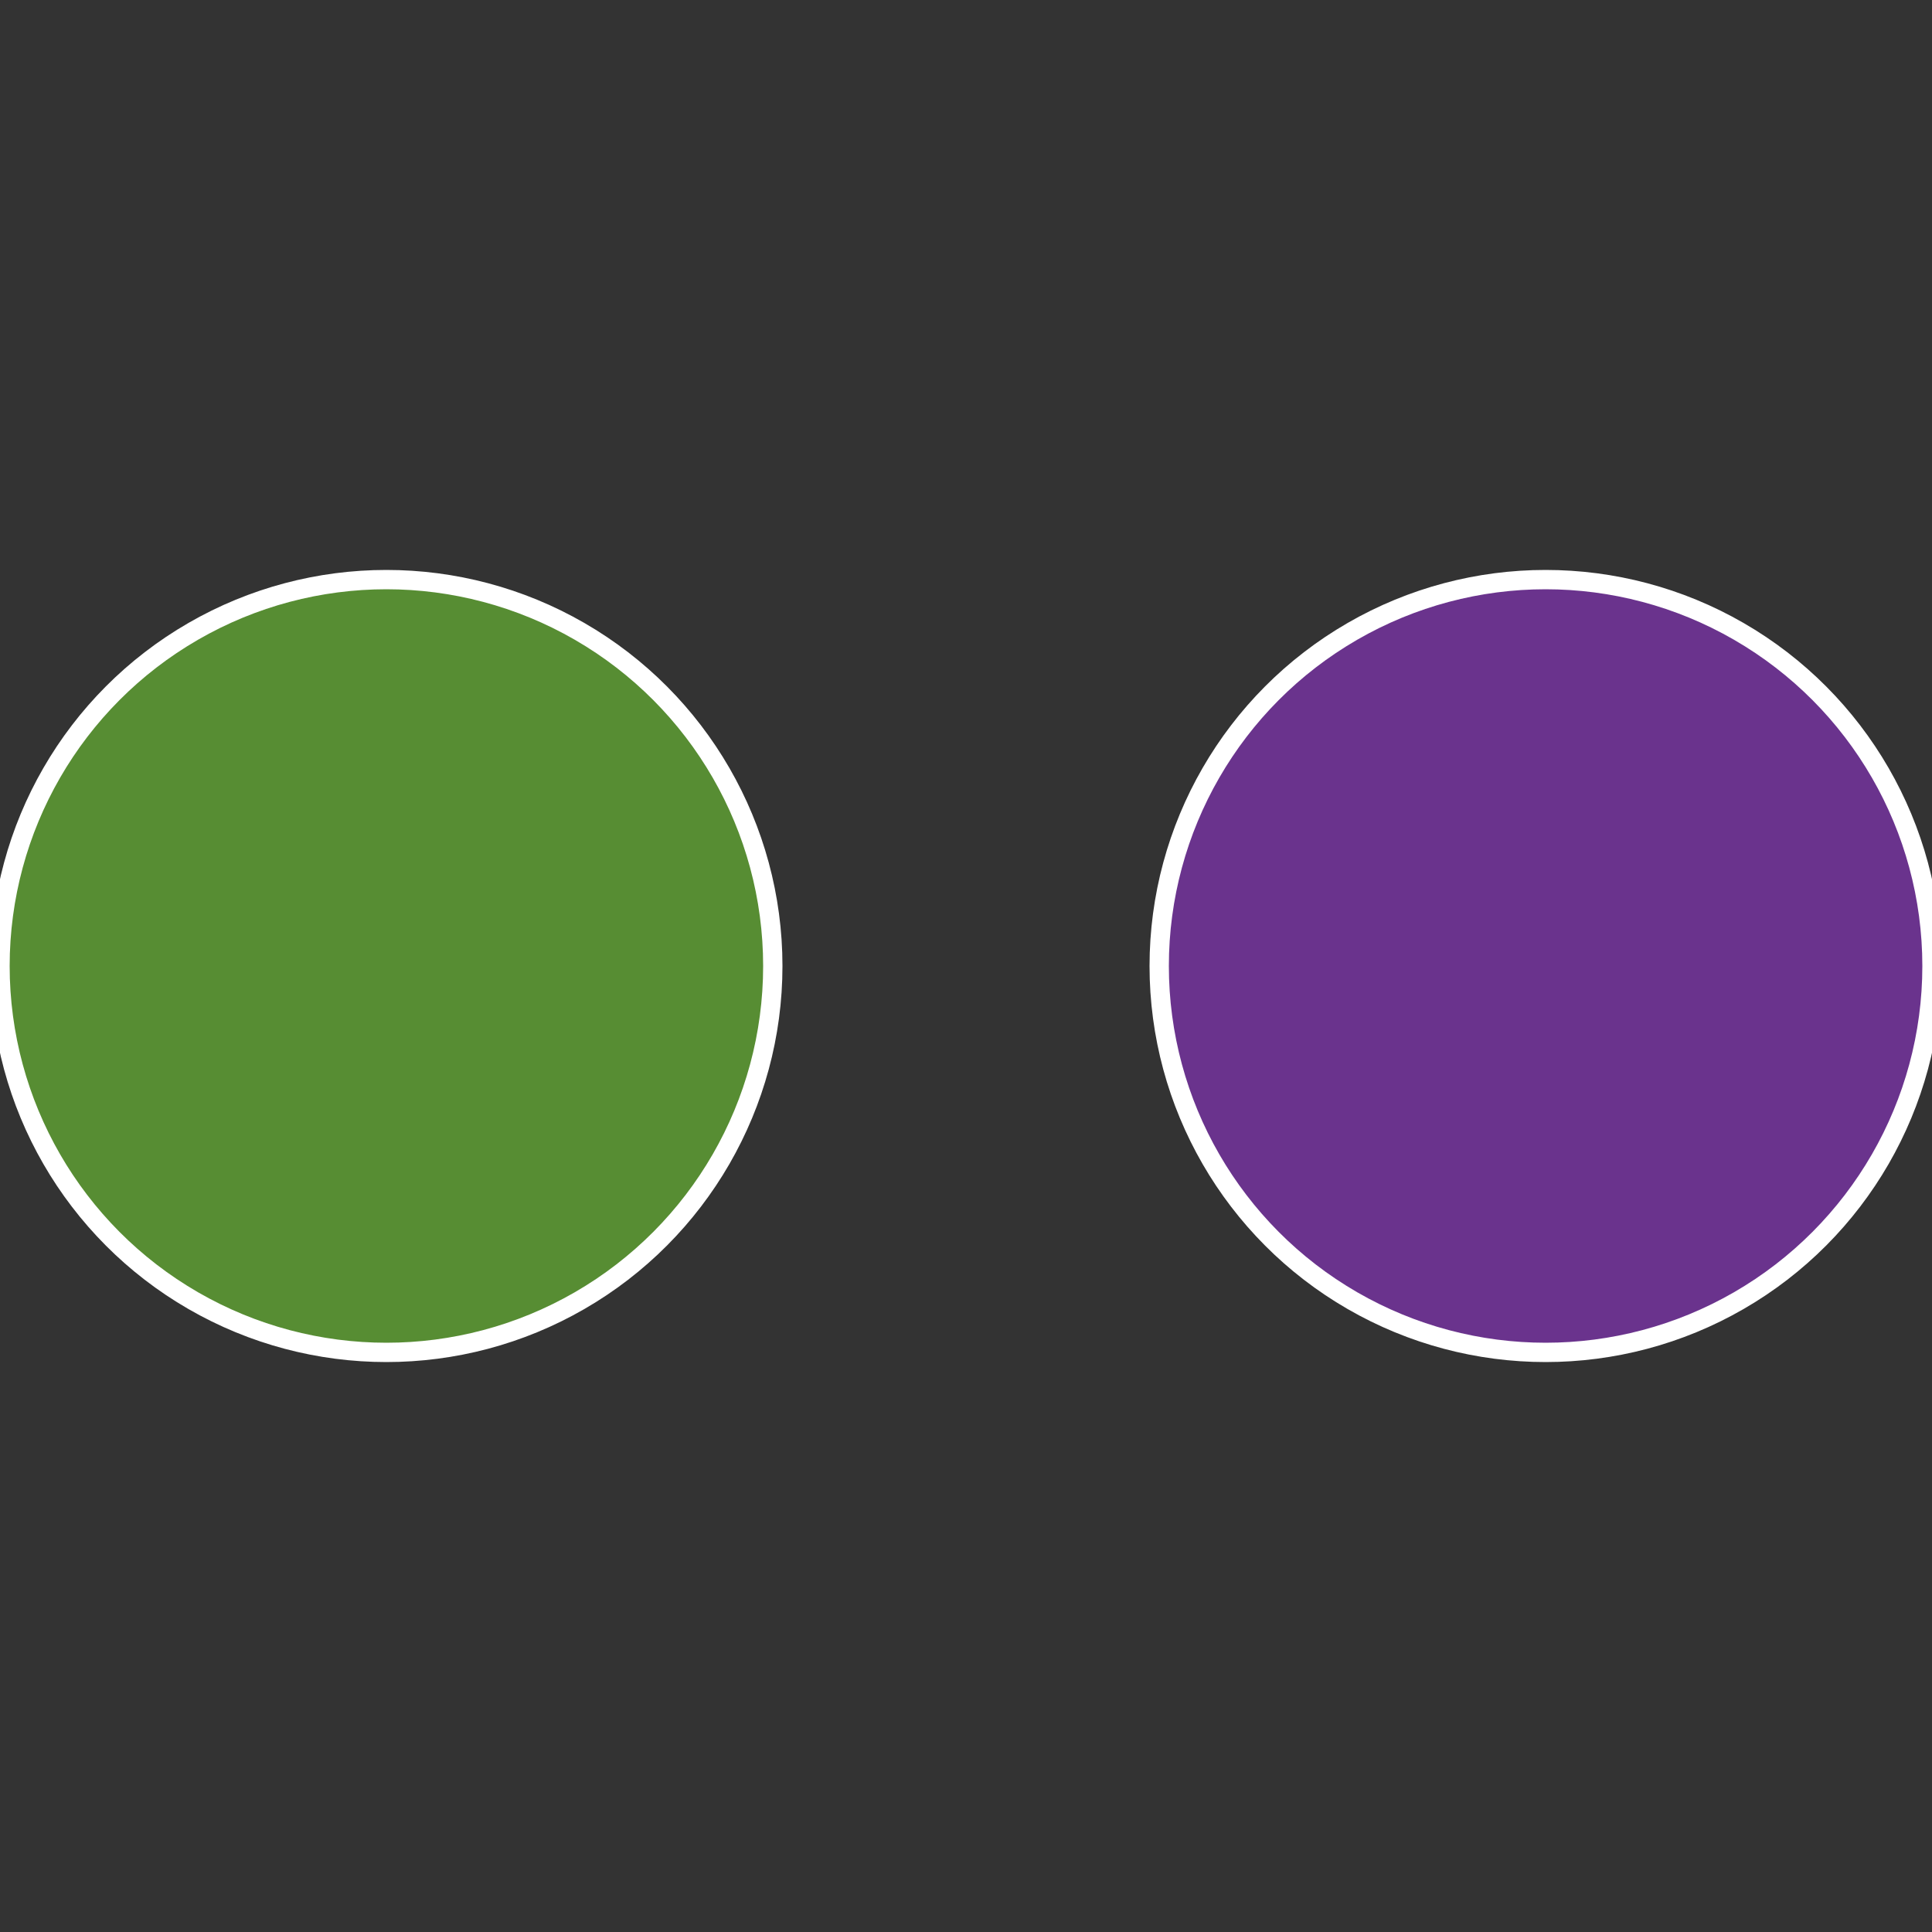 <?xml version="1.0" standalone="no"?>
<svg width="500" height="500" viewBox="-1 -1 2 2" xmlns="http://www.w3.org/2000/svg">
 
                <rect x="-1" y="-1" width="2" height="2" fill="#333333" stroke="none"/>
 
                <circle cx="0.6" cy="0" r="0.4" fill="#6a338d" stroke="#fff" stroke-width="1%" />
             
                <circle cx="-0.6" cy="7.3478807948841E-17" r="0.4" fill="#578d33" stroke="#fff" stroke-width="1%" />
            </svg>
